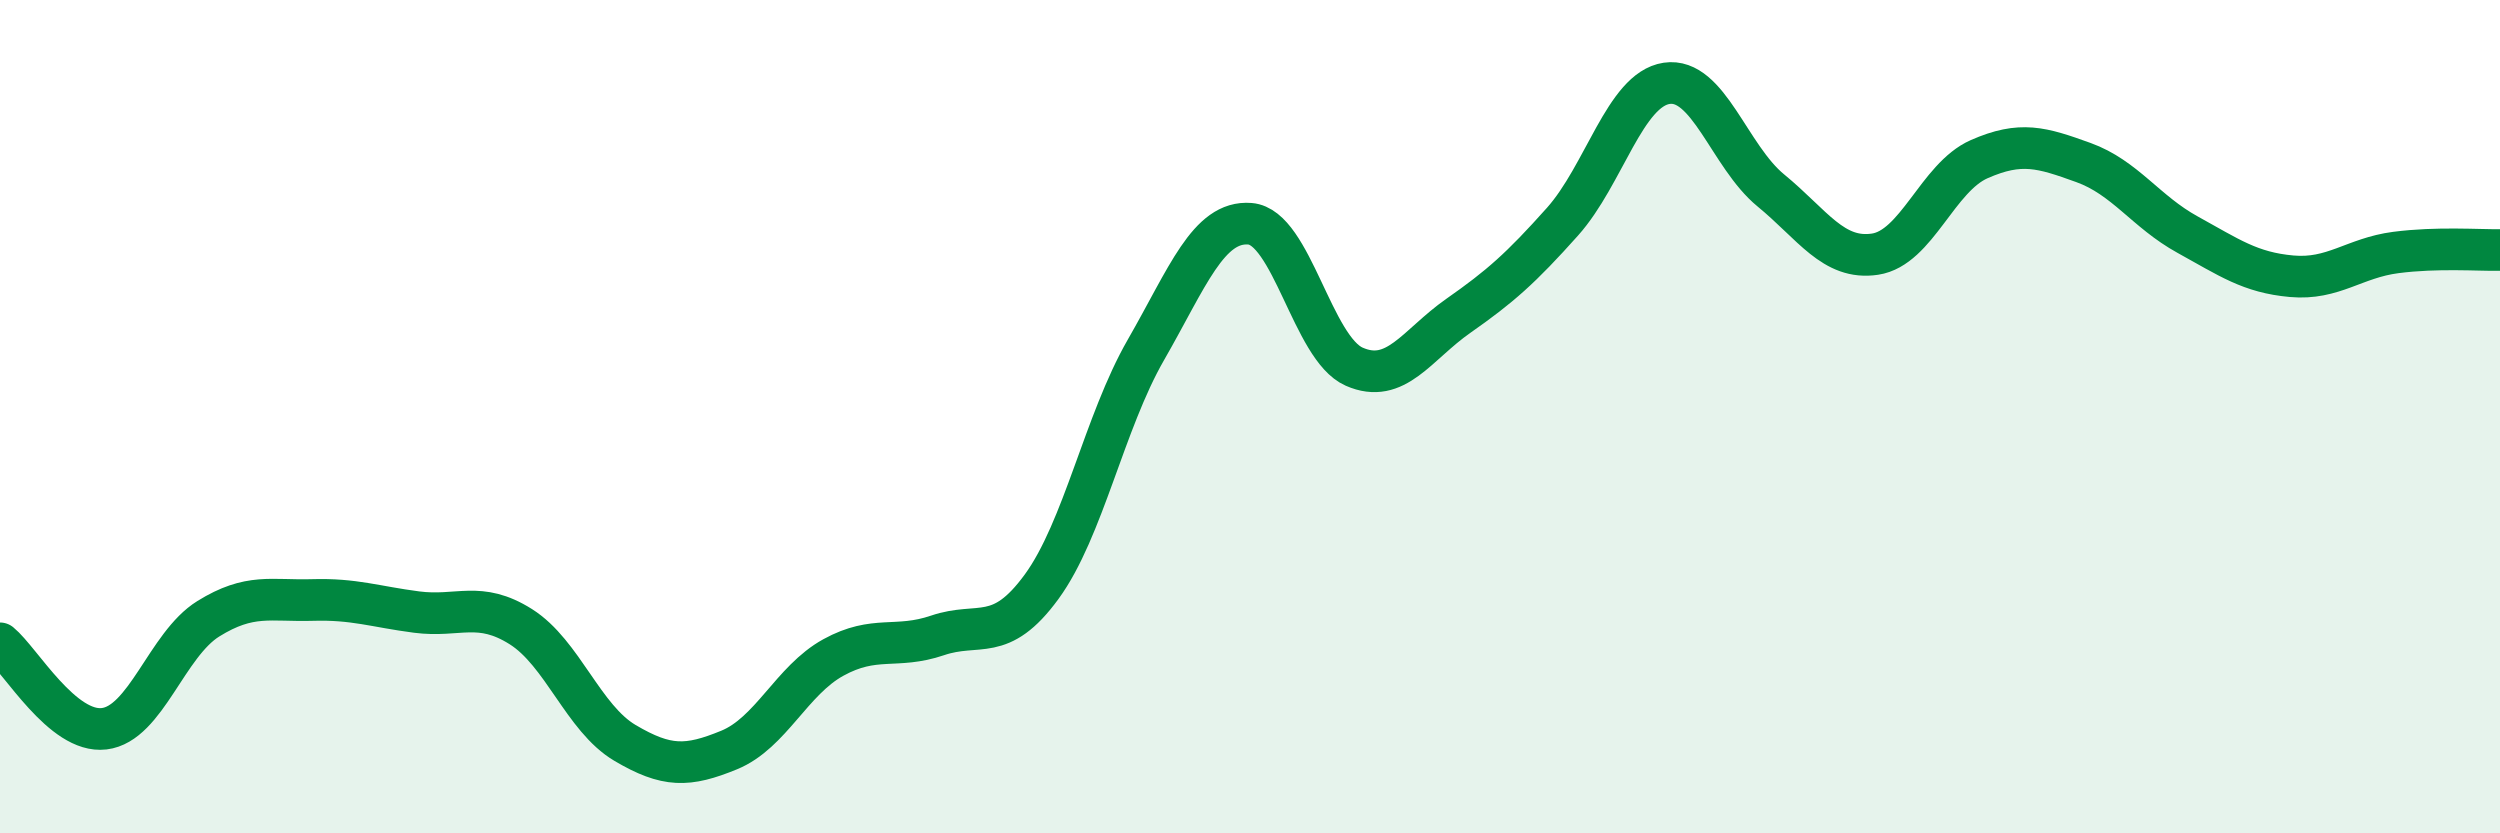 
    <svg width="60" height="20" viewBox="0 0 60 20" xmlns="http://www.w3.org/2000/svg">
      <path
        d="M 0,15.44 C 0.5,15.85 1.5,17.61 2.5,17.49 C 3.5,17.37 4,15.47 5,14.85 C 6,14.23 6.5,14.43 7.5,14.4 C 8.5,14.37 9,14.56 10,14.69 C 11,14.82 11.5,14.41 12.5,15.04 C 13.5,15.67 14,17.24 15,17.83 C 16,18.42 16.5,18.41 17.5,18 C 18.5,17.59 19,16.33 20,15.78 C 21,15.23 21.5,15.59 22.5,15.25 C 23.5,14.91 24,15.45 25,14.08 C 26,12.71 26.5,10.14 27.5,8.4 C 28.5,6.66 29,5.29 30,5.37 C 31,5.45 31.5,8.36 32.5,8.8 C 33.5,9.24 34,8.28 35,7.58 C 36,6.88 36.5,6.44 37.5,5.32 C 38.5,4.2 39,2.15 40,2 C 41,1.85 41.5,3.75 42.5,4.57 C 43.5,5.39 44,6.25 45,6.1 C 46,5.95 46.5,4.26 47.5,3.82 C 48.5,3.38 49,3.54 50,3.9 C 51,4.26 51.5,5.08 52.5,5.63 C 53.5,6.18 54,6.54 55,6.63 C 56,6.72 56.5,6.19 57.5,6.06 C 58.5,5.93 59.5,6.01 60,6L60 20L0 20Z"
        fill="#008740"
        opacity="0.1"
        stroke-linecap="round"
        stroke-linejoin="round"
      />
      <path
        d="M 0,15.44 C 0.5,15.85 1.5,17.61 2.5,17.49 C 3.5,17.37 4,15.47 5,14.85 C 6,14.23 6.5,14.43 7.5,14.4 C 8.5,14.37 9,14.56 10,14.69 C 11,14.82 11.5,14.41 12.5,15.04 C 13.5,15.67 14,17.24 15,17.83 C 16,18.42 16.5,18.41 17.5,18 C 18.5,17.59 19,16.33 20,15.78 C 21,15.23 21.5,15.59 22.5,15.25 C 23.5,14.91 24,15.45 25,14.08 C 26,12.71 26.5,10.14 27.5,8.4 C 28.5,6.66 29,5.29 30,5.37 C 31,5.45 31.5,8.36 32.5,8.8 C 33.5,9.24 34,8.28 35,7.58 C 36,6.88 36.5,6.44 37.5,5.32 C 38.5,4.2 39,2.15 40,2 C 41,1.85 41.5,3.75 42.5,4.57 C 43.5,5.39 44,6.25 45,6.1 C 46,5.95 46.5,4.26 47.5,3.82 C 48.5,3.38 49,3.54 50,3.9 C 51,4.26 51.5,5.08 52.5,5.63 C 53.5,6.18 54,6.54 55,6.63 C 56,6.72 56.5,6.19 57.5,6.06 C 58.5,5.93 59.5,6.01 60,6"
        stroke="#008740"
        stroke-width="1"
        fill="none"
        stroke-linecap="round"
        stroke-linejoin="round"
      />
    </svg>
  